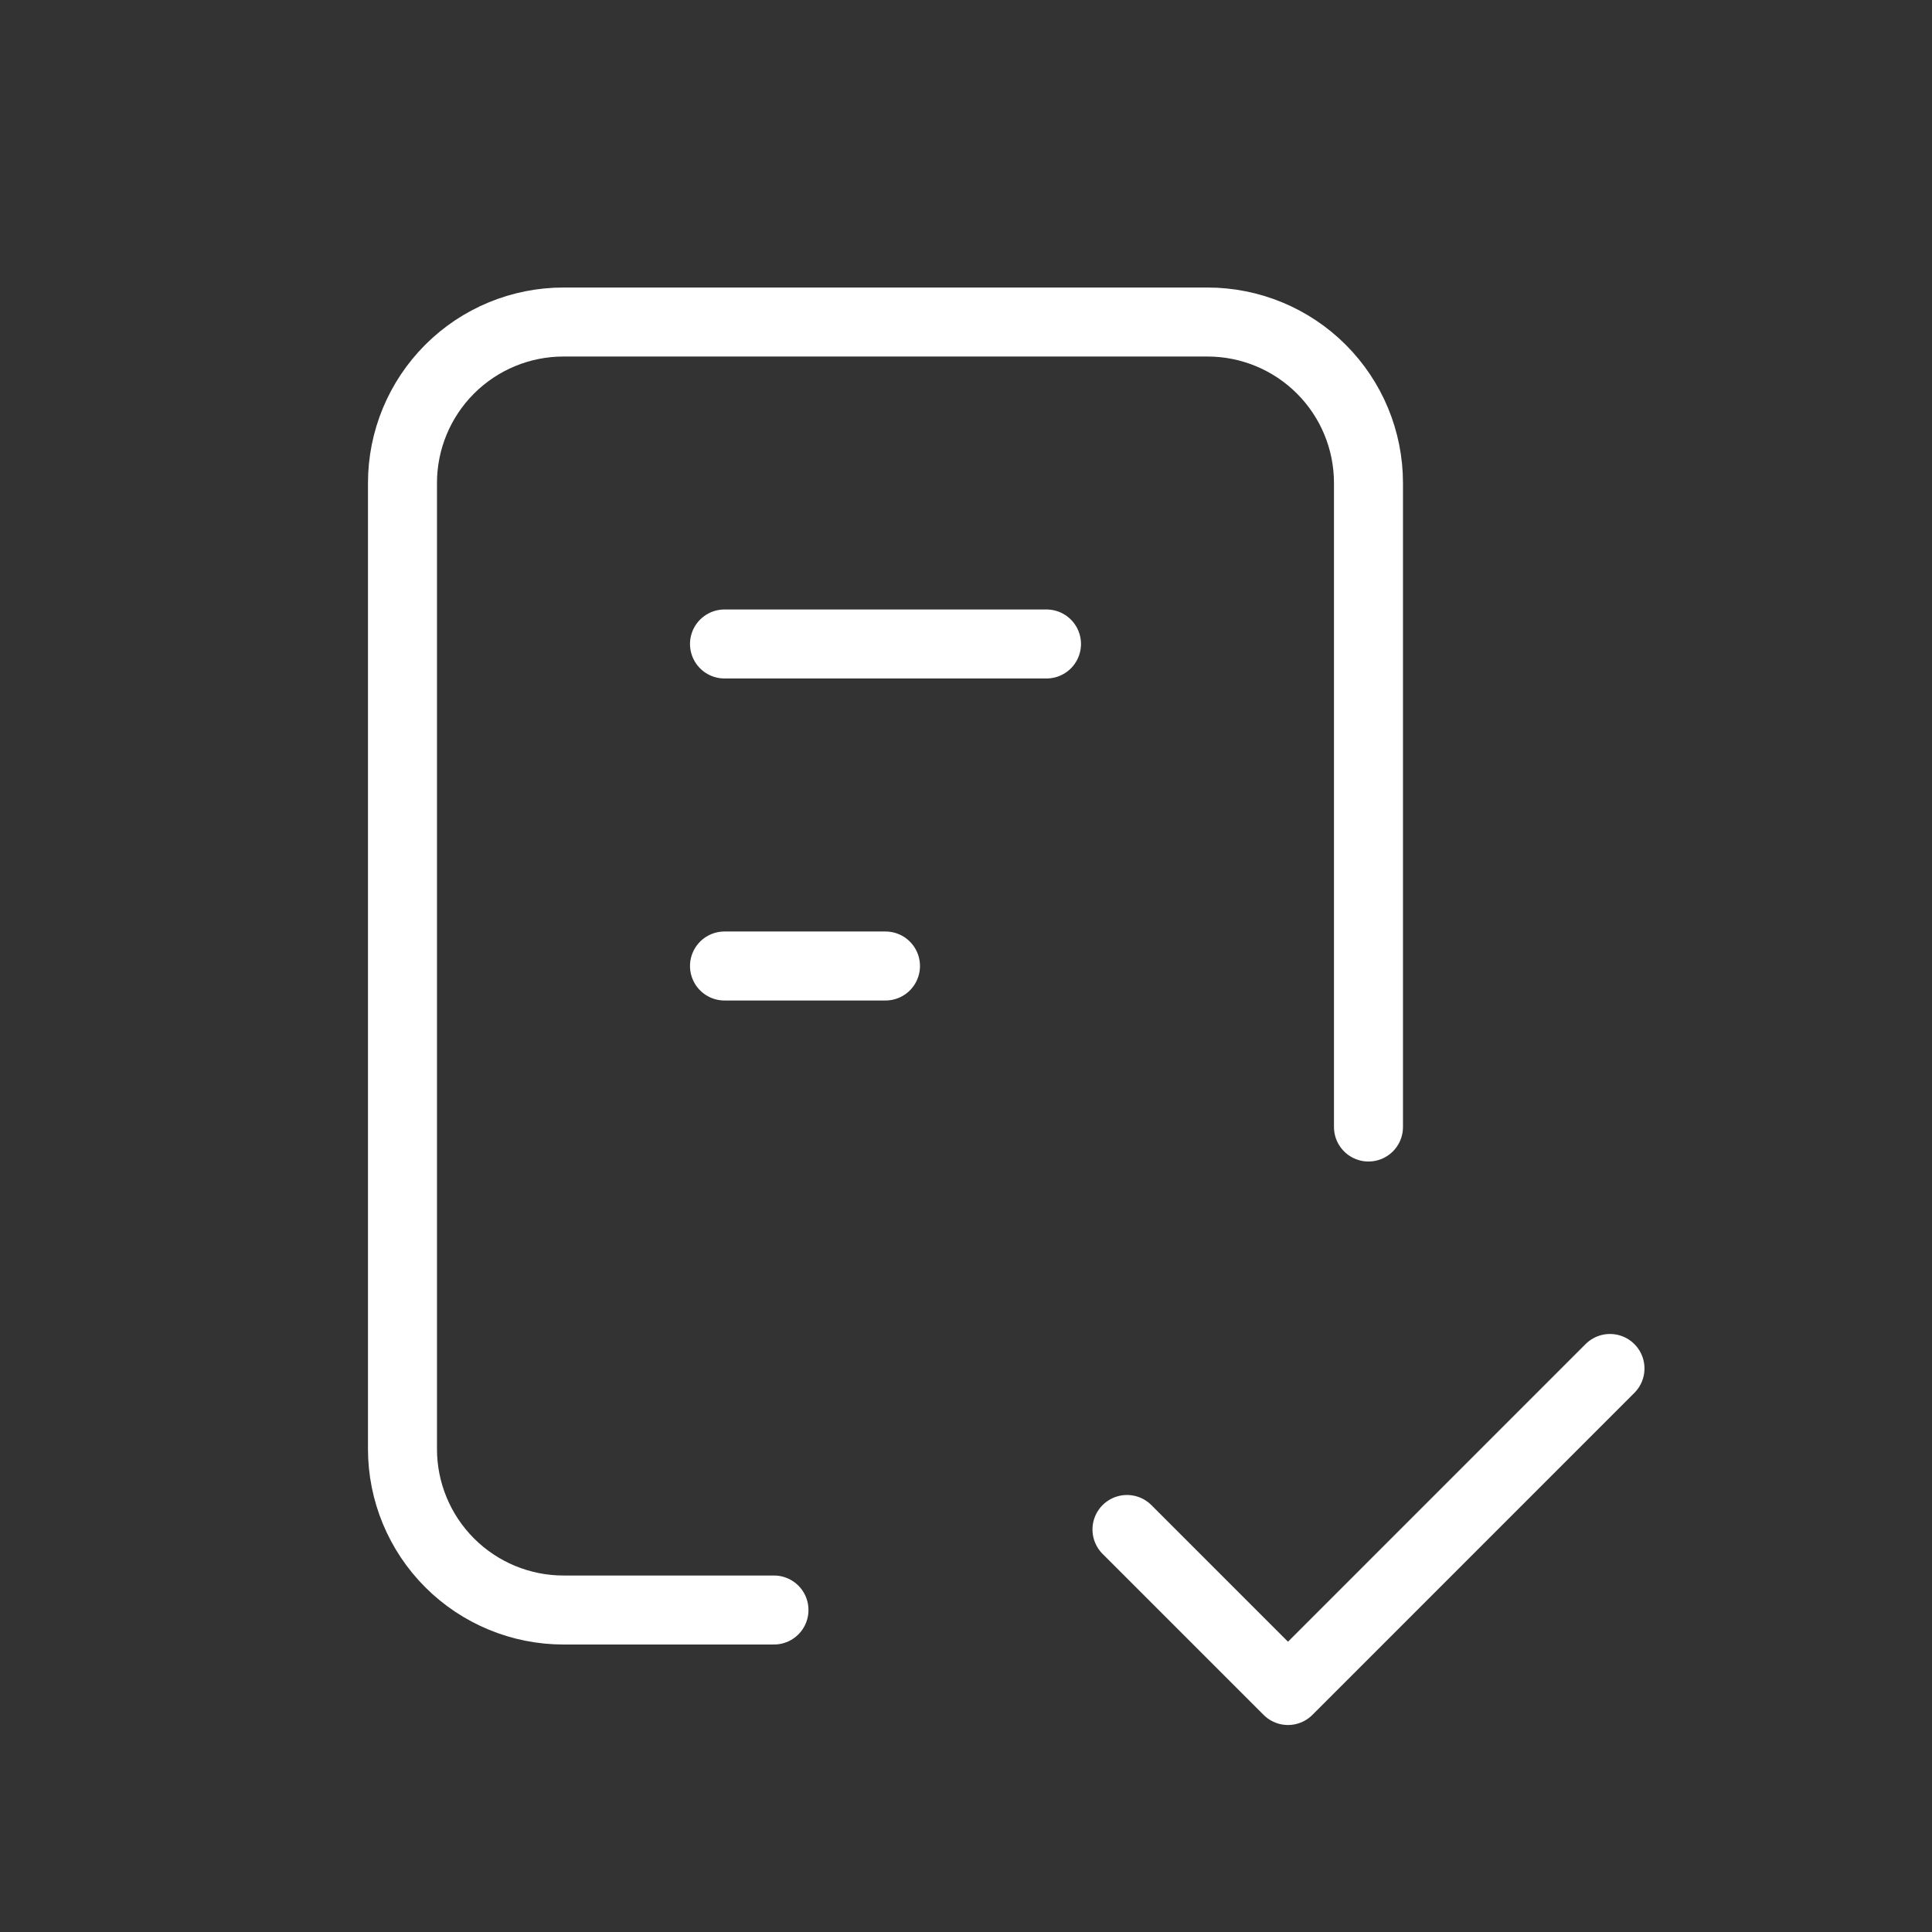 <svg width="56" height="56" viewBox="0 0 56 56" fill="none" xmlns="http://www.w3.org/2000/svg">
<rect x="0" y="0" width="56" height="56" fill="#333333" stroke="none"/>
<g clip-path="url(#clip0_1076_1605)">
<path d="M22.434 46.667H16.333C15.095 46.667 13.908 46.175 13.033 45.3C12.158 44.425 11.666 43.238 11.666 42V14C11.666 12.762 12.158 11.575 13.033 10.7C13.908 9.825 15.095 9.334 16.333 9.334H34.999C36.237 9.334 37.424 9.825 38.299 10.7C39.175 11.575 39.666 12.762 39.666 14V32.667" stroke="white" stroke-width="2" stroke-linecap="round" stroke-linejoin="round"/>
<path d="M32.666 44.333L37.333 49L46.666 39.666" stroke="white" stroke-width="2" stroke-linecap="round" stroke-linejoin="round"/>
<path d="M21 18.666H30.333" stroke="white" stroke-width="2" stroke-linecap="round" stroke-linejoin="round"/>
<path d="M21 28H25.666" stroke="white" stroke-width="2" stroke-linecap="round" stroke-linejoin="round"/>
</g>
<defs>
<clipPath id="clip0_1076_1605">
<rect width="56" height="56" fill="white" transform="translate(-0)"/>
</clipPath>
</defs>
</svg>
